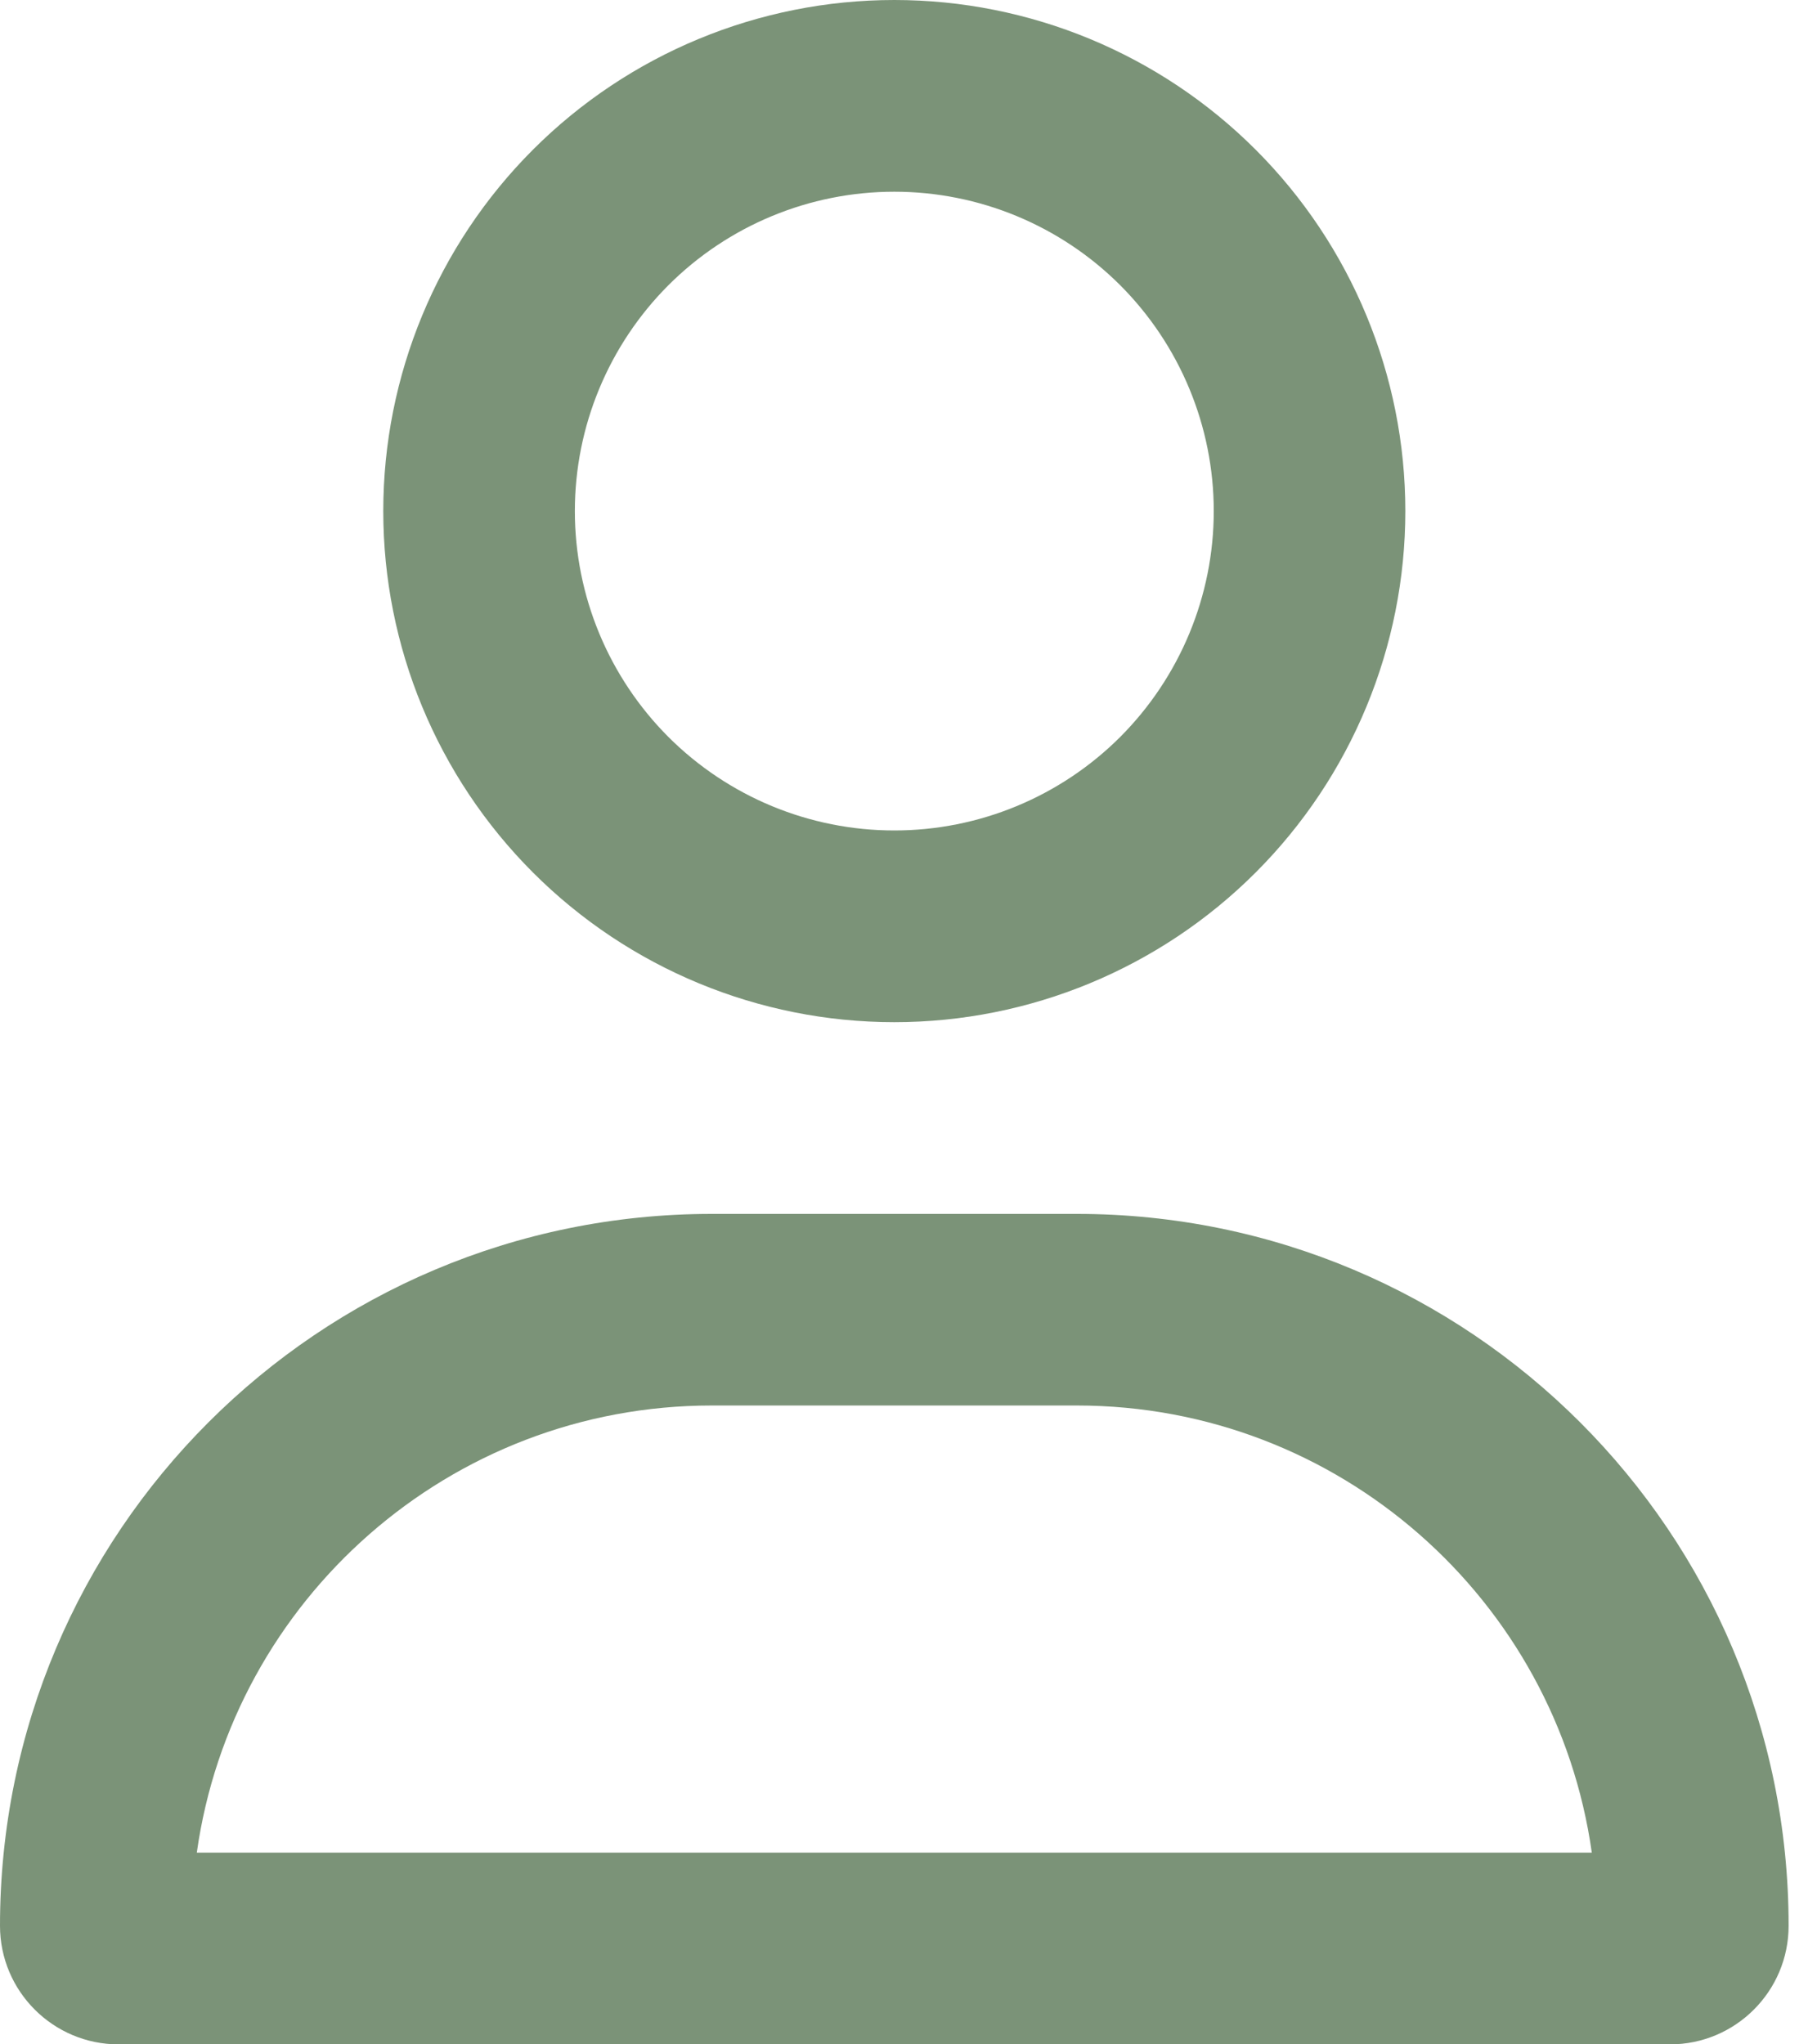 <svg xmlns="http://www.w3.org/2000/svg" fill="none" viewBox="0 0 16 18" height="18" width="16">
<g clip-path="url(#clip0_1_198)">
<path fill="#7B9378" d="M10.688 4.5C10.688 3.754 10.391 3.039 9.864 2.511C9.336 1.984 8.621 1.688 7.875 1.688C7.129 1.688 6.414 1.984 5.886 2.511C5.359 3.039 5.062 3.754 5.062 4.5C5.062 5.246 5.359 5.961 5.886 6.489C6.414 7.016 7.129 7.312 7.875 7.312C8.621 7.312 9.336 7.016 9.864 6.489C10.391 5.961 10.688 5.246 10.688 4.5ZM3.375 4.5C3.375 3.307 3.849 2.162 4.693 1.318C5.537 0.474 6.682 0 7.875 0C9.068 0 10.213 0.474 11.057 1.318C11.901 2.162 12.375 3.307 12.375 4.5C12.375 5.693 11.901 6.838 11.057 7.682C10.213 8.526 9.068 9 7.875 9C6.682 9 5.537 8.526 4.693 7.682C3.849 6.838 3.375 5.693 3.375 4.5ZM1.733 16.312H14.017C13.704 14.087 11.791 12.375 9.482 12.375H6.268C3.959 12.375 2.046 14.087 1.733 16.312ZM0 16.956C0 13.493 2.805 10.688 6.268 10.688H9.482C12.944 10.688 15.75 13.493 15.75 16.956C15.75 17.532 15.282 18 14.706 18H1.044C0.468 18 0 17.532 0 16.956Z"></path>
</g>
<defs>
<clipPath id="clip0_1_198">
<path fill="white" d="M0 0H15.75V18H0V0Z"></path>
</clipPath>
</defs>
</svg>
